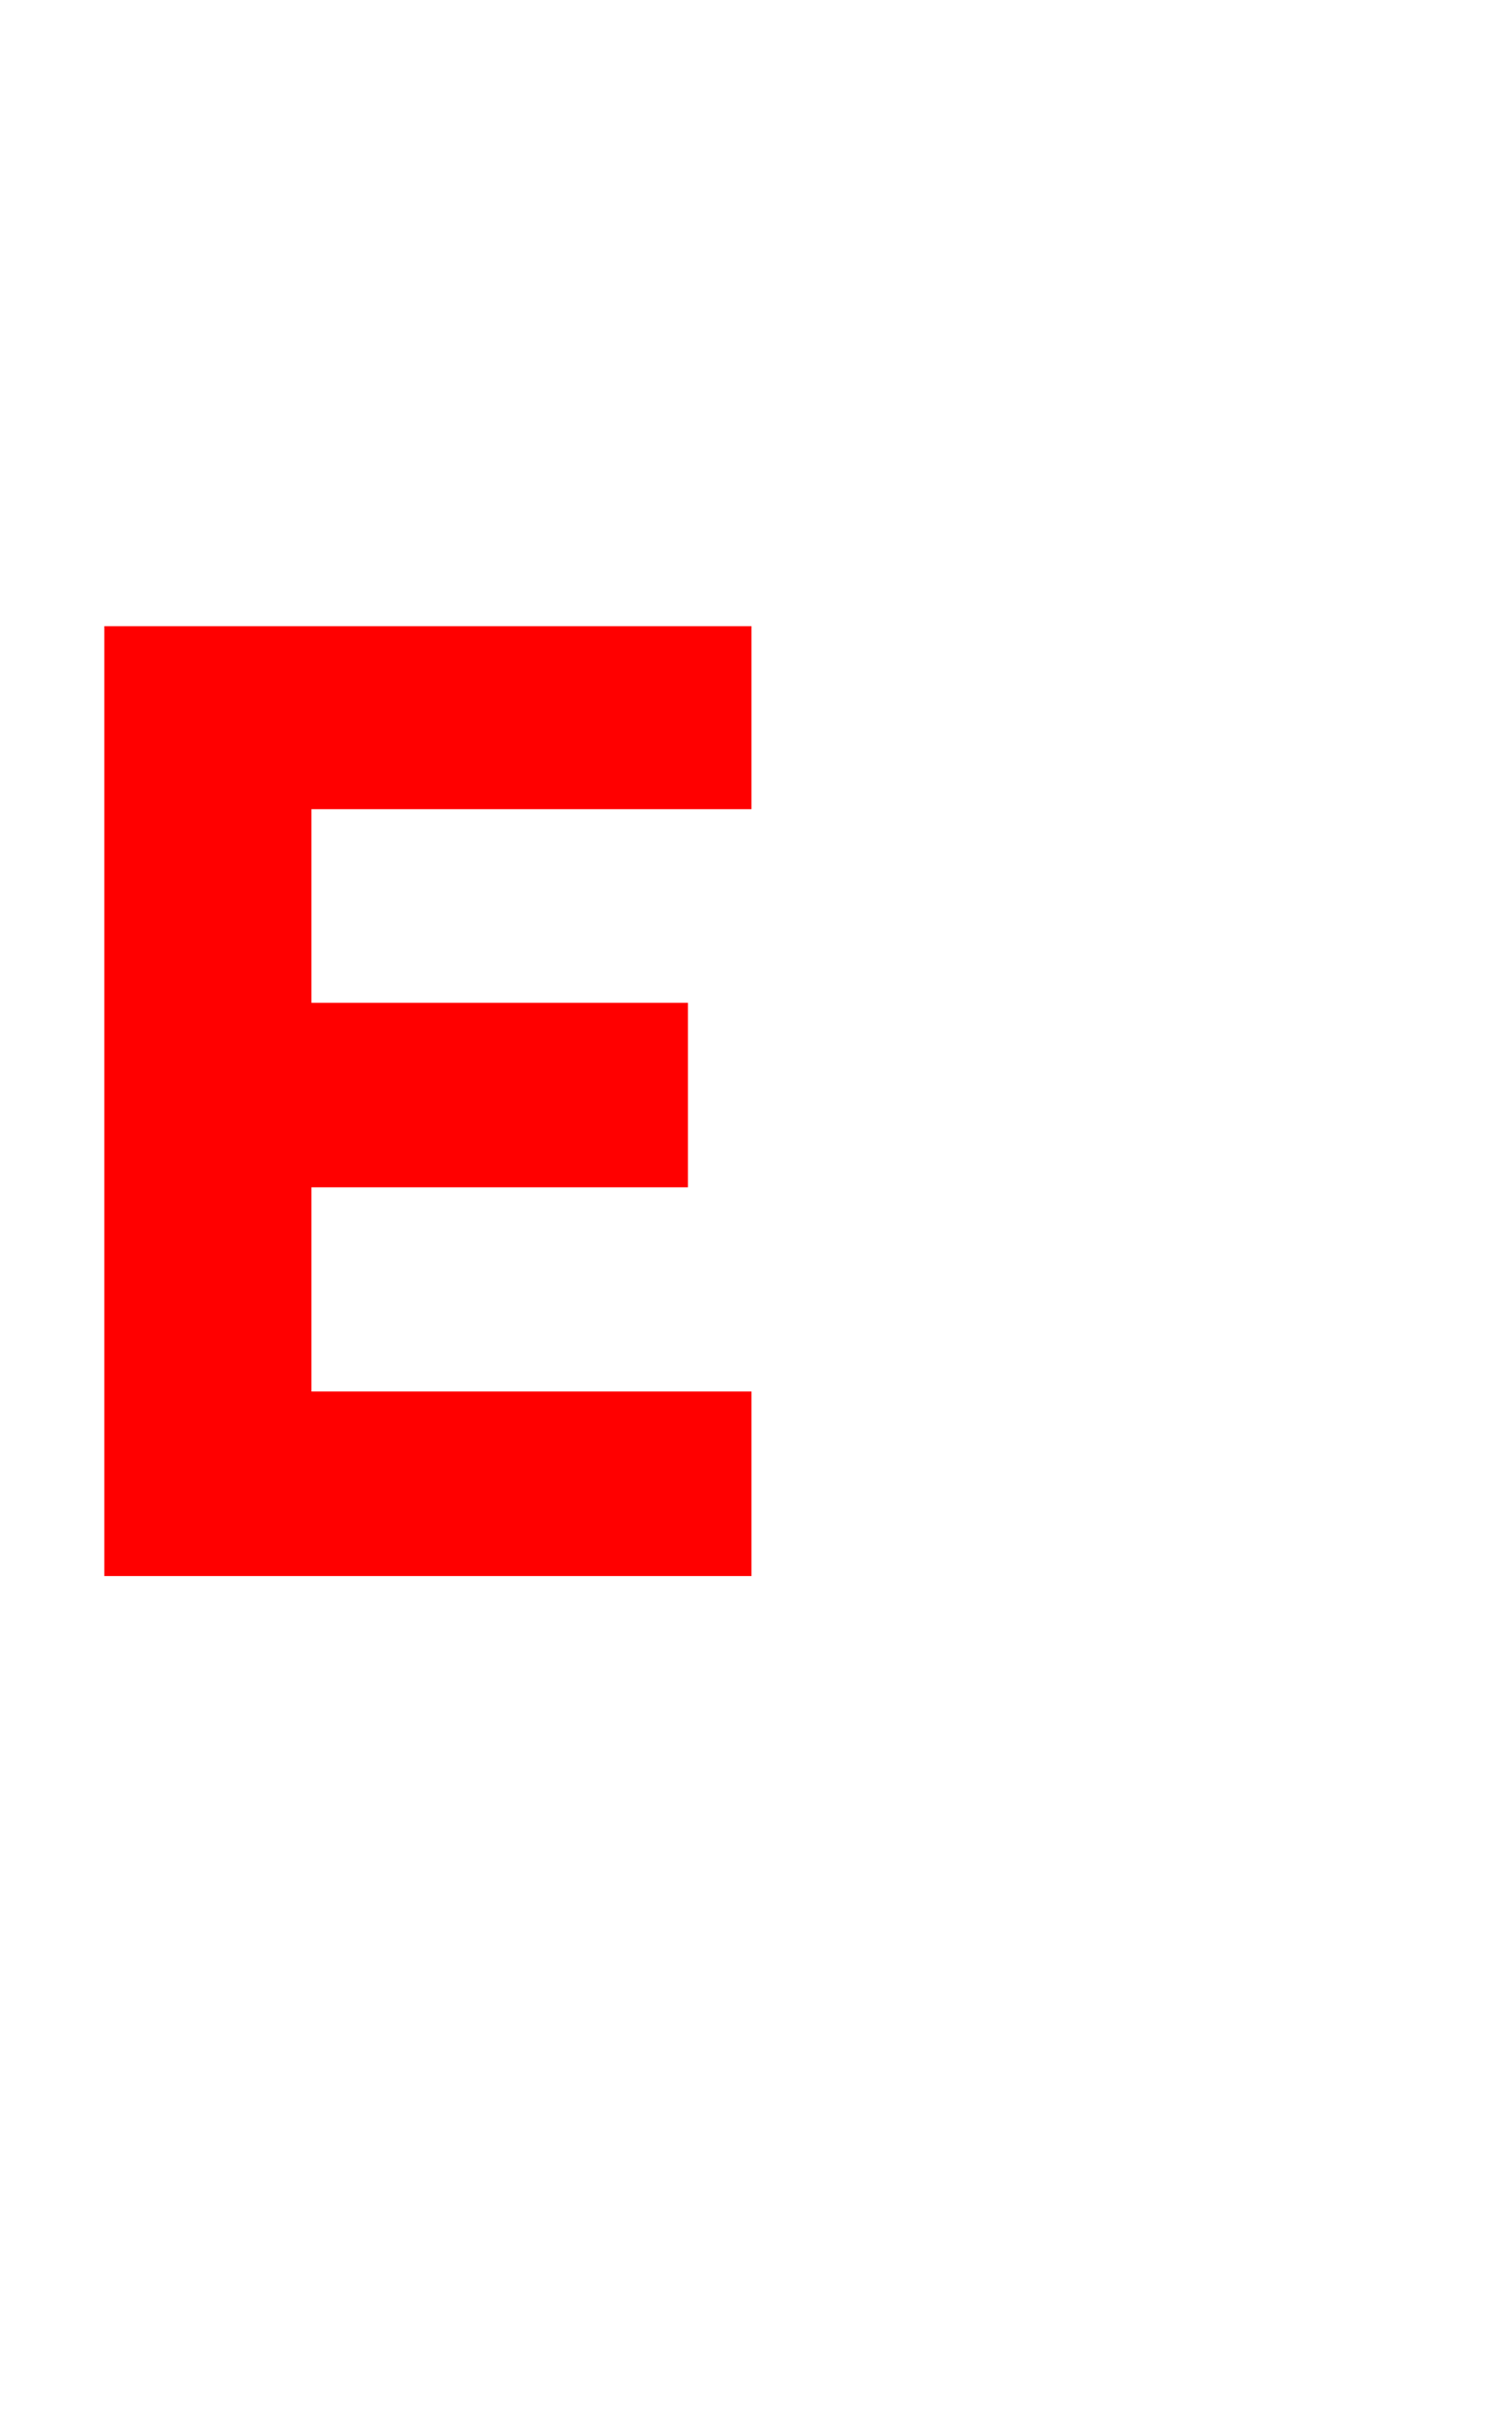 <?xml version="1.0" standalone="no"?><!DOCTYPE svg PUBLIC "-//W3C//DTD SVG 1.1//EN" "http://www.w3.org/Graphics/SVG/1.1/DTD/svg11.dtd"><svg xmlns="http://www.w3.org/2000/svg" version="1.1" width="100px" height="159.8px" viewBox="0 -34 100 159.8" style="top:-34px">  <desc>E2</desc>  <defs/>  <g id="Polygon17687">    <path d="M 6.9 70.2 L 6.9 7.4 L 49.7 7.4 L 49.7 19.5 L 20.6 19.5 L 20.6 32.3 L 45.5 32.3 L 45.5 44.5 L 20.6 44.5 L 20.6 58 L 49.7 58 L 49.7 70.2 L 6.9 70.2 Z " stroke="none" fill="#ff0000"/>  </g></svg>
